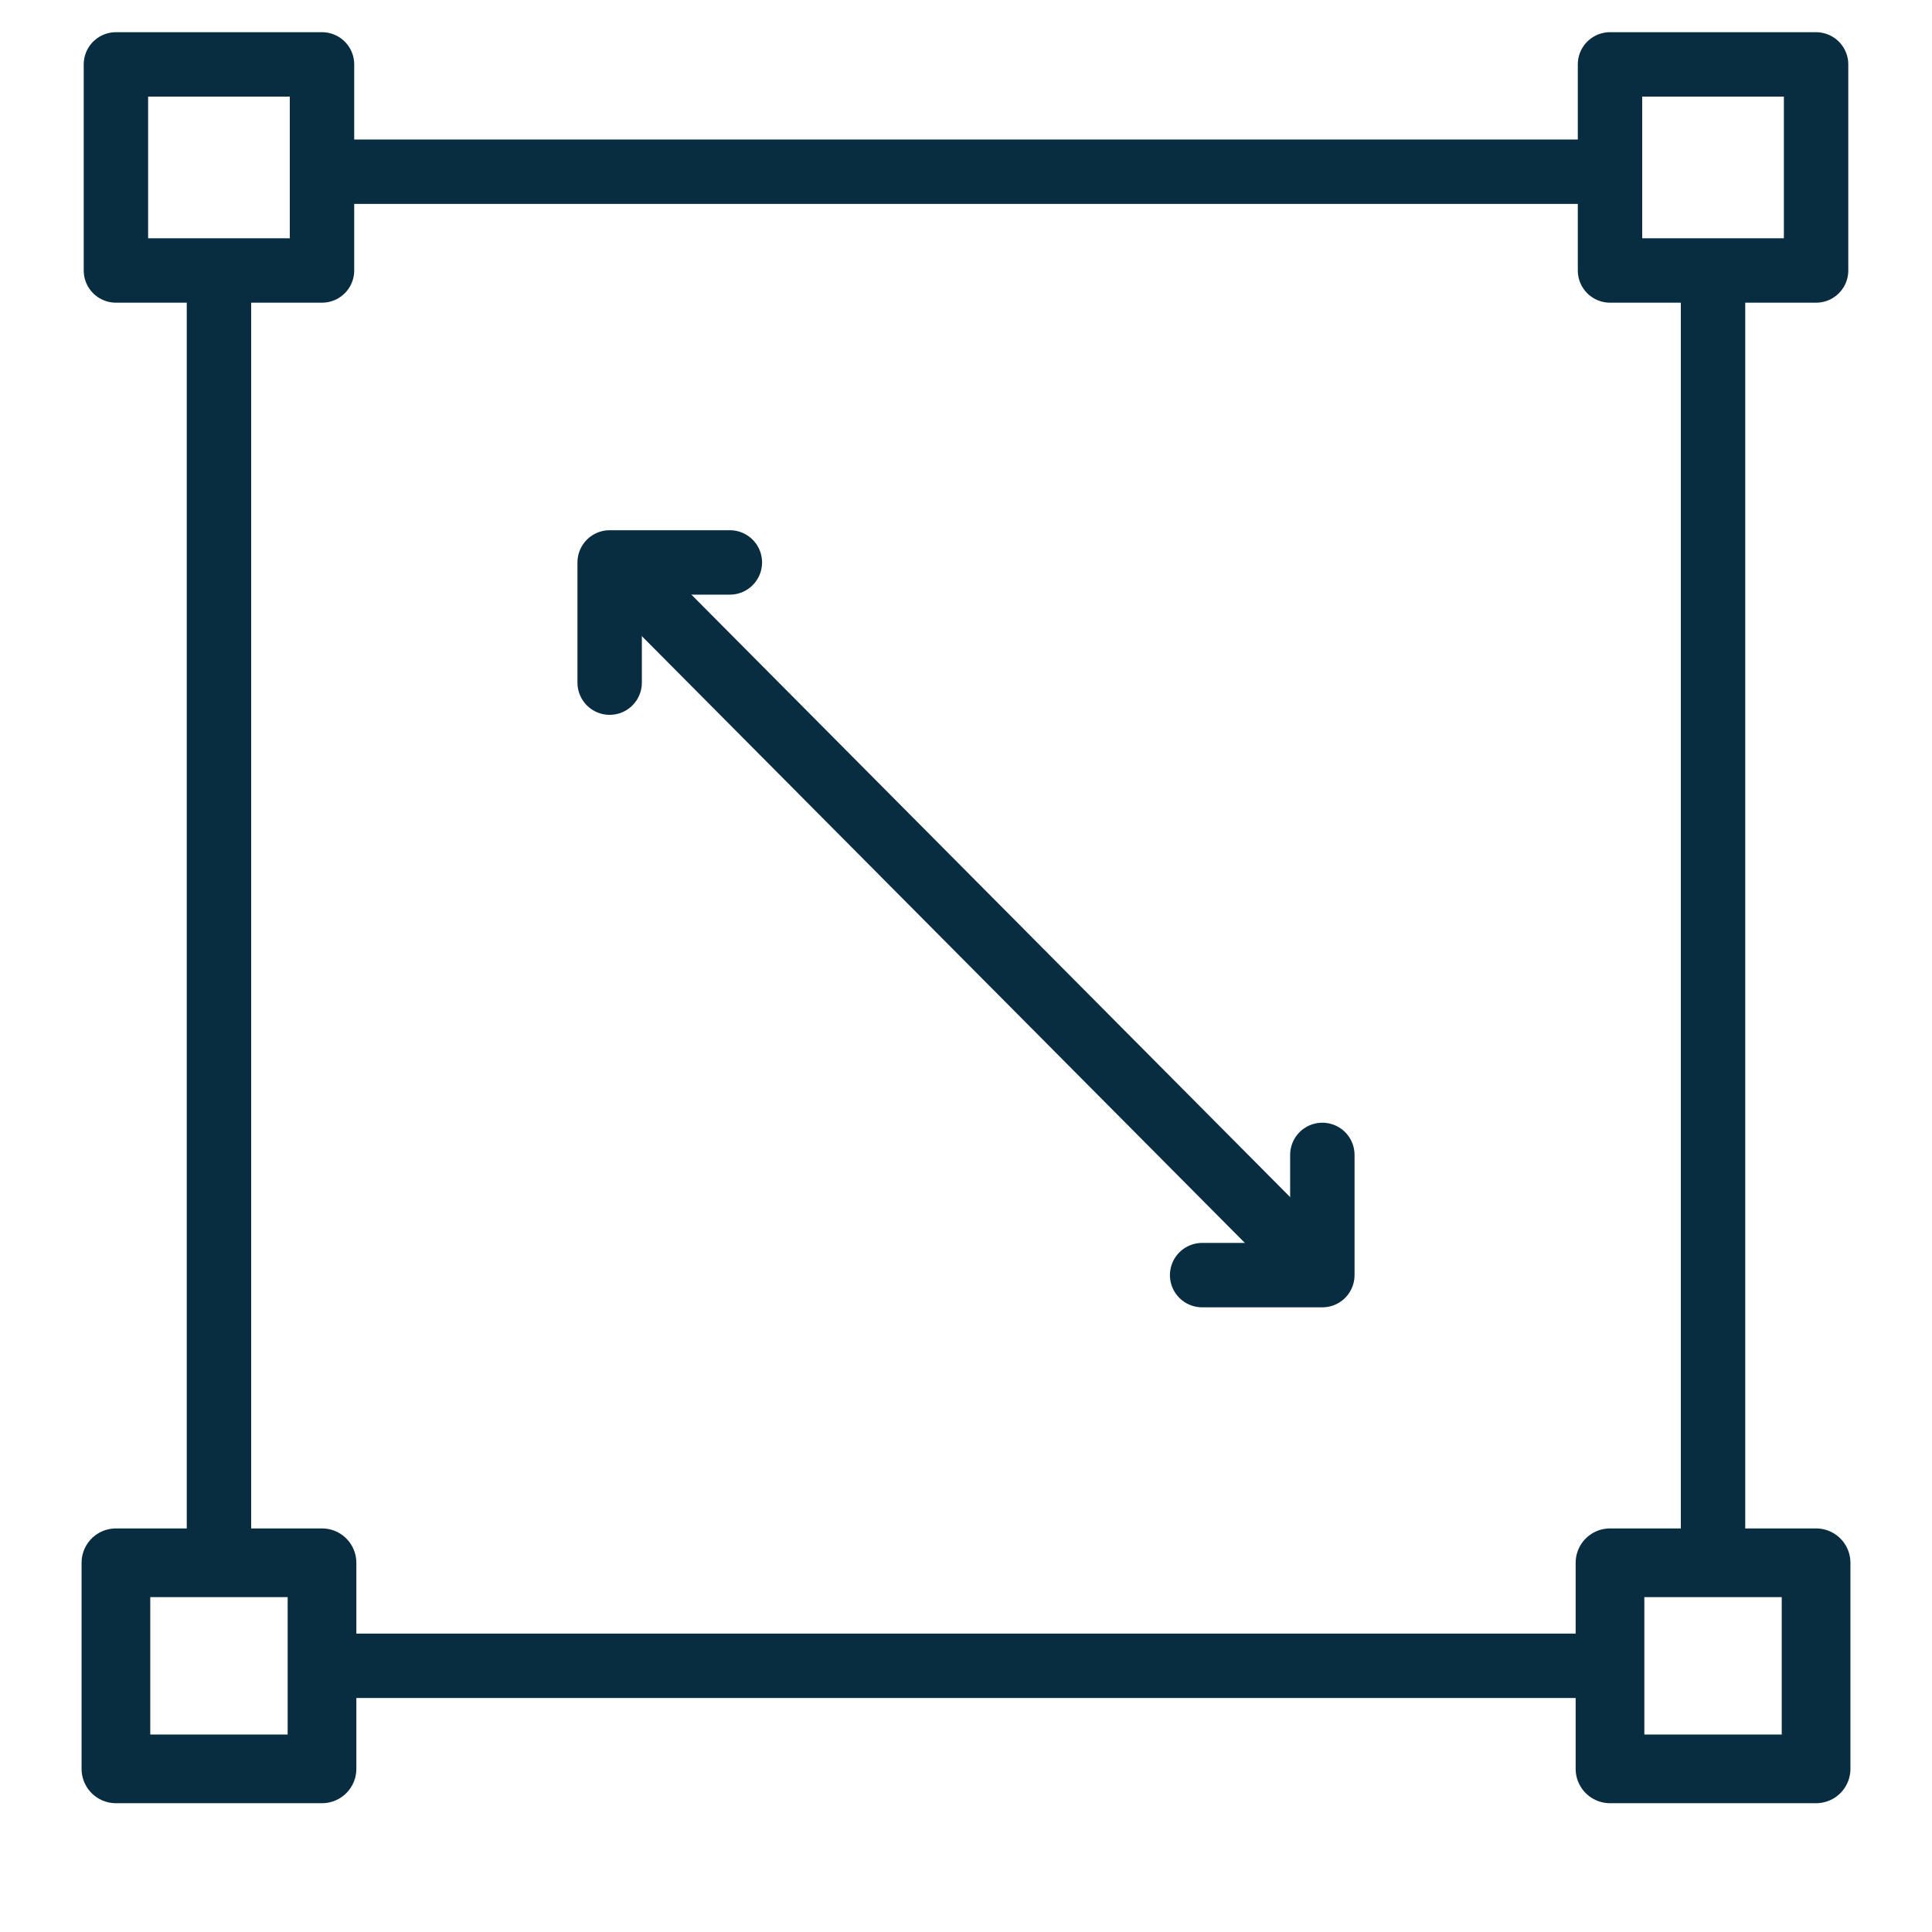 <?xml version="1.0" encoding="UTF-8"?>
<svg xmlns="http://www.w3.org/2000/svg" id="Livello_1" version="1.1" viewBox="0 0 45 45">
  <rect x="2.7" y="1.5" width="4.8" height="4.8" fill="none" stroke="#092d40" stroke-linecap="round" stroke-linejoin="round" stroke-width="1.5"></rect>
  <rect x="37.5" y="1.5" width="4.8" height="4.8" fill="none" stroke="#092d40" stroke-linecap="round" stroke-linejoin="round" stroke-width="1.5"></rect>
  <rect x="2.7" y="36.4" width="4.8" height="4.8" fill="none" stroke="#092d40" stroke-linecap="round" stroke-linejoin="round" stroke-width="1.6"></rect>
  <rect x="37.5" y="36.4" width="4.8" height="4.8" fill="none" stroke="#092d40" stroke-linecap="round" stroke-linejoin="round" stroke-width="1.6"></rect>
  <path d="M7.9,4h29.2M39.9,6.8v29.2M37.1,38.8H7.9M5.1,36V6.8" fill="none" stroke="#092d40" stroke-linecap="round" stroke-linejoin="round" stroke-width="1.5"></path>
  <g>
    <polyline points="14.2 15.9 14.2 13.1 17 13.1" fill="none" stroke="#092d40" stroke-linecap="round" stroke-linejoin="round" stroke-width="1.5"></polyline>
    <polyline points="28 29.7 30.8 29.7 30.8 26.9" fill="none" stroke="#092d40" stroke-linecap="round" stroke-linejoin="round" stroke-width="1.5"></polyline>
    <line x1="14.5" y1="13.3" x2="30.5" y2="29.4" fill="none" stroke="#092d40" stroke-linecap="round" stroke-linejoin="round" stroke-width="1.5"></line>
  </g>
</svg>
